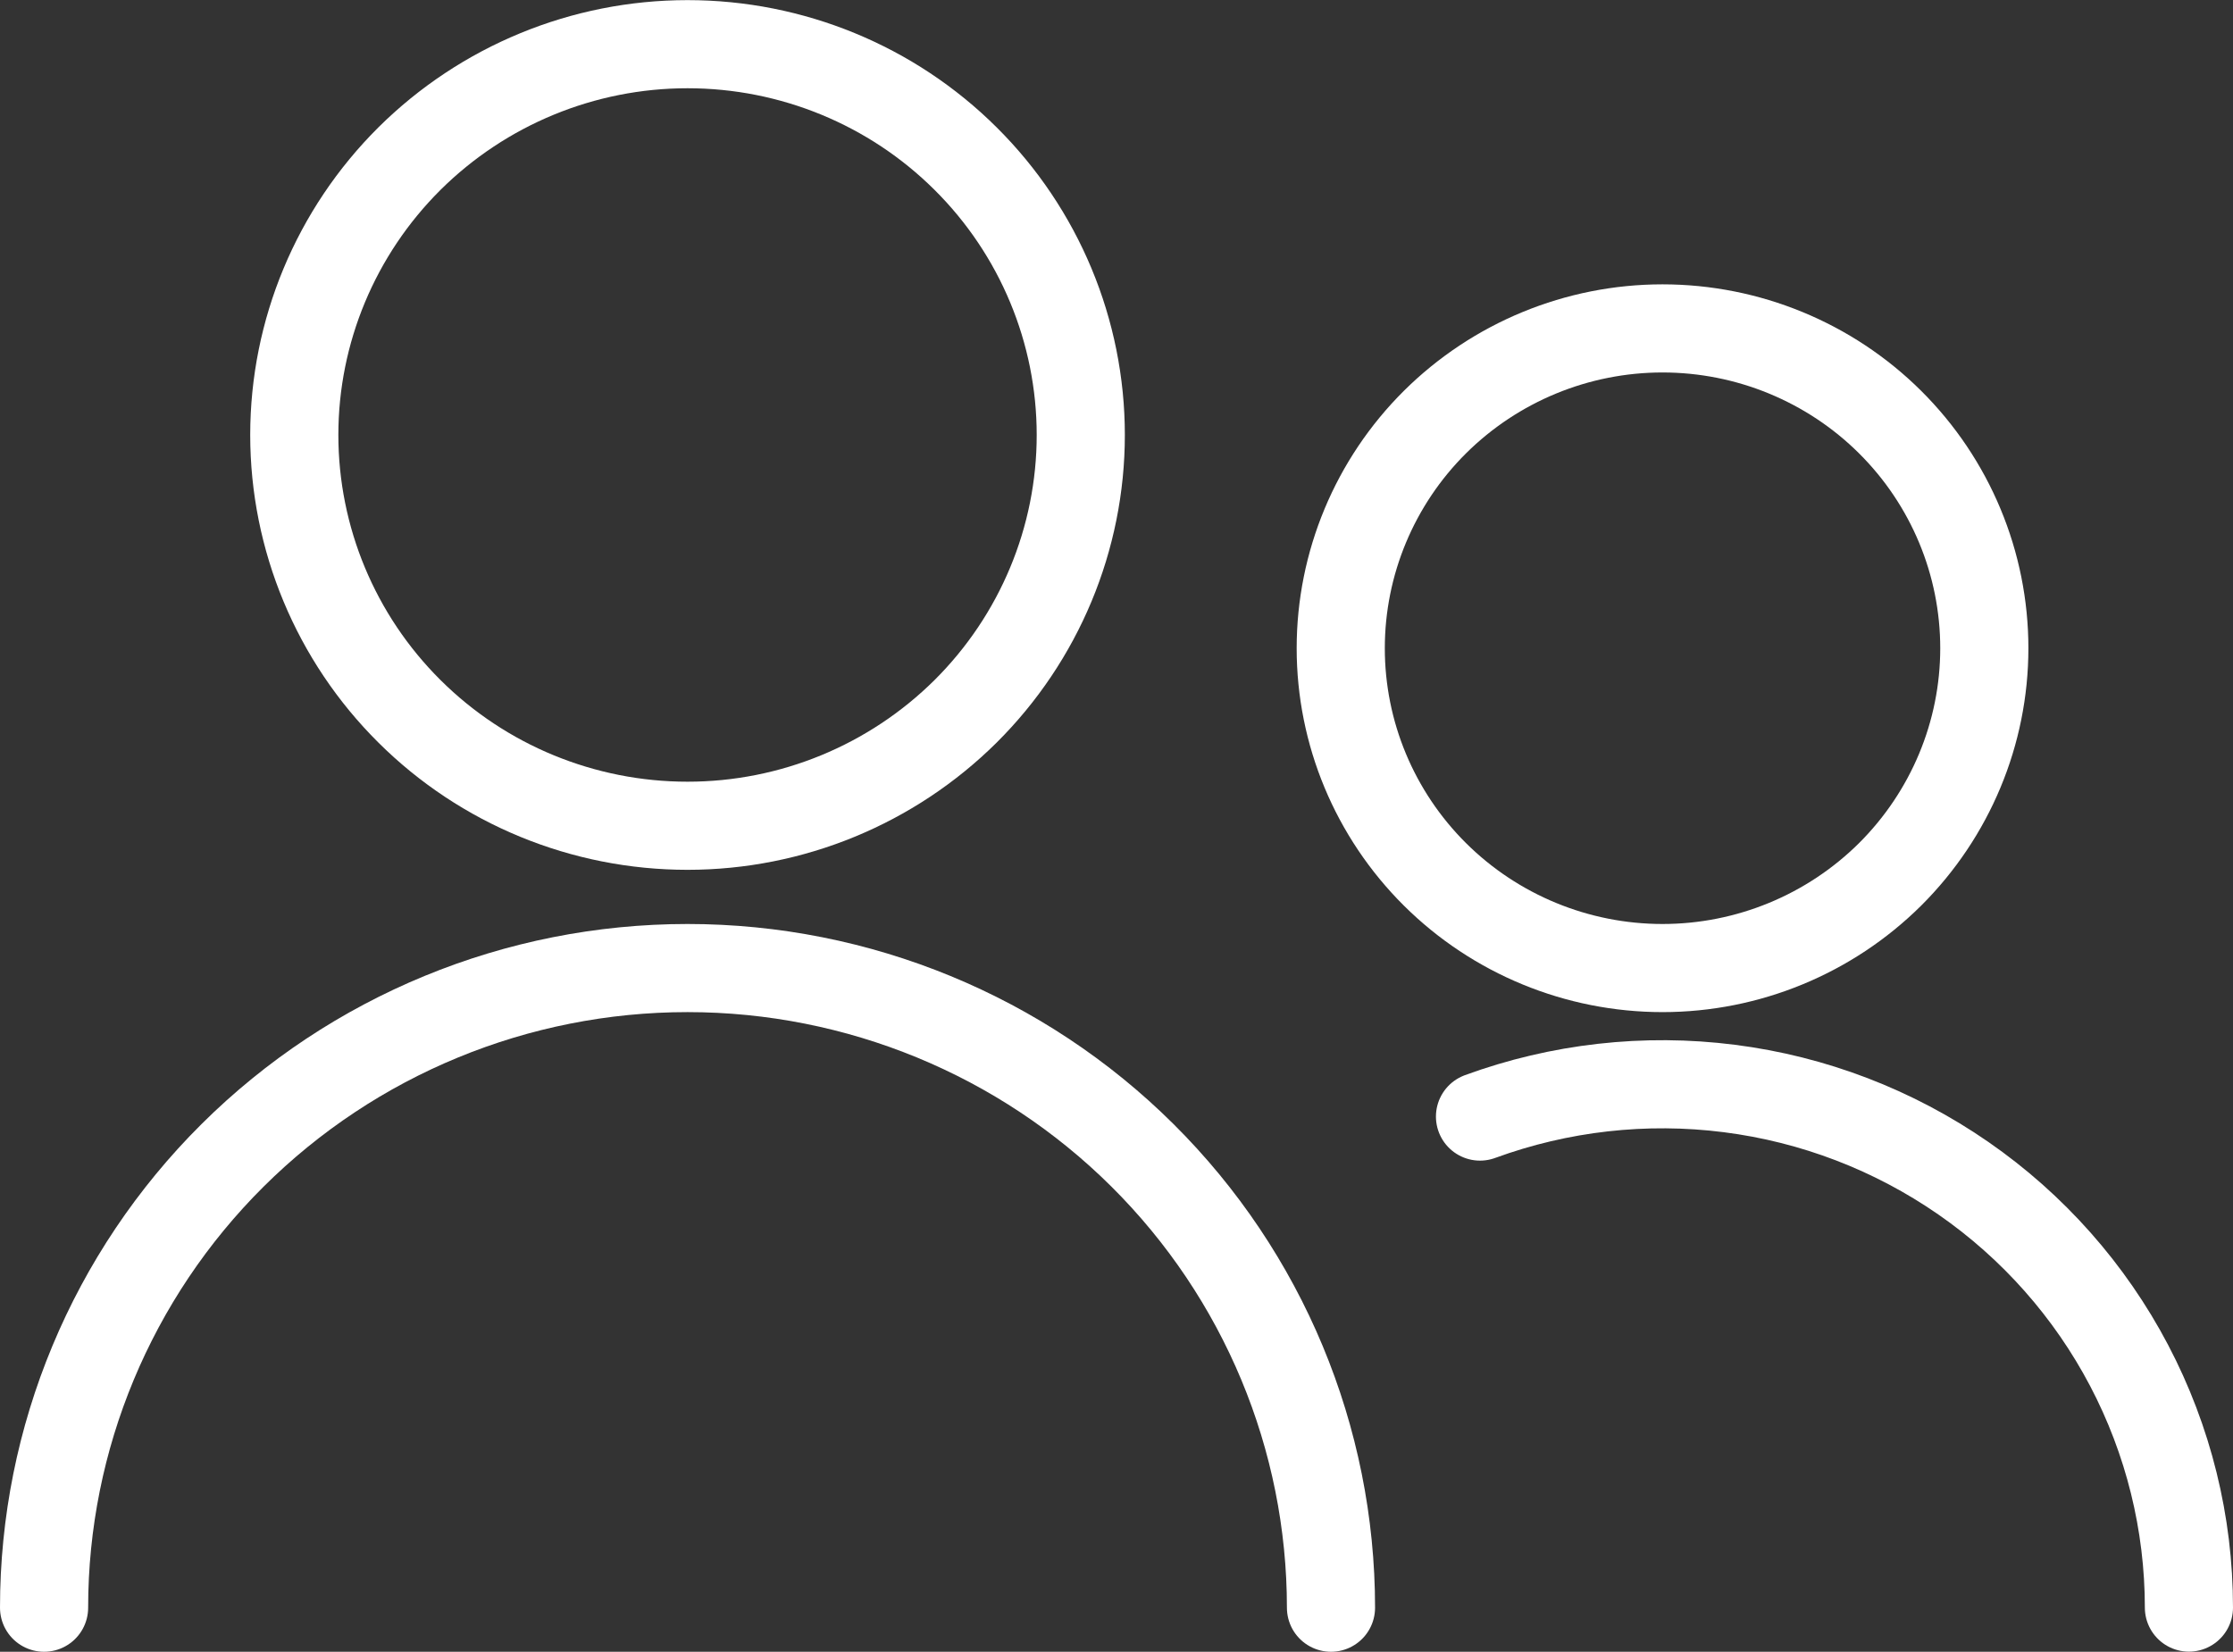 <?xml version="1.0" encoding="UTF-8"?>
<svg id="_レイヤー_2" data-name="レイヤー 2" xmlns="http://www.w3.org/2000/svg" width="19" height="14.058" viewBox="0 0 19 14.058">
  <rect x="0" y="0" width="19" height="14.058" fill="#333333" stroke="none"/>
  <defs>
    <style>
      .cls-1 {
        fill: none;
        stroke: #ffffff;
        stroke-linecap: round;
        stroke-linejoin: round;
        stroke-width: .75px;
      }
    </style>
  </defs>
  <g id="contents">
    <g>
      <path class="cls-1" d="M2.504,3.702c0,.882.353,1.729.98,2.352.627.624,1.478.974,2.366.974s1.738-.351,2.366-.974c.627-.624.98-1.47.98-2.352s-.353-1.729-.98-2.352c-.627-.624-1.478-.974-2.366-.974s-1.738.351-2.366.974c-.627.624-.98,1.47-.98,2.352Z"/>
      <path class="cls-1" d="M.375,13.683c0-1.444.577-2.829,1.604-3.85,1.027-1.021,2.419-1.594,3.871-1.594,1.452,0,2.845.574,3.871,1.594,1.027,1.021,1.604,2.406,1.604,3.85"/>
      <path class="cls-1" d="M11.408,5.517c0,.722.288,1.414.802,1.925.513.51,1.21.797,1.936.797.726,0,1.422-.287,1.936-.797.513-.511.802-1.203.802-1.925,0-.722-.288-1.414-.802-1.925-.513-.51-1.21-.797-1.936-.797-.726,0-1.422.287-1.936.797-.513.51-.802,1.203-.802,1.925Z"/>
      <path class="cls-1" d="M12.593,9.503c.677-.248,1.405-.33,2.121-.239.716.091,1.399.353,1.992.764.592.41,1.076.957,1.41,1.593.334.636.509,1.343.509,2.061"/>
    </g>
  </g>
</svg>